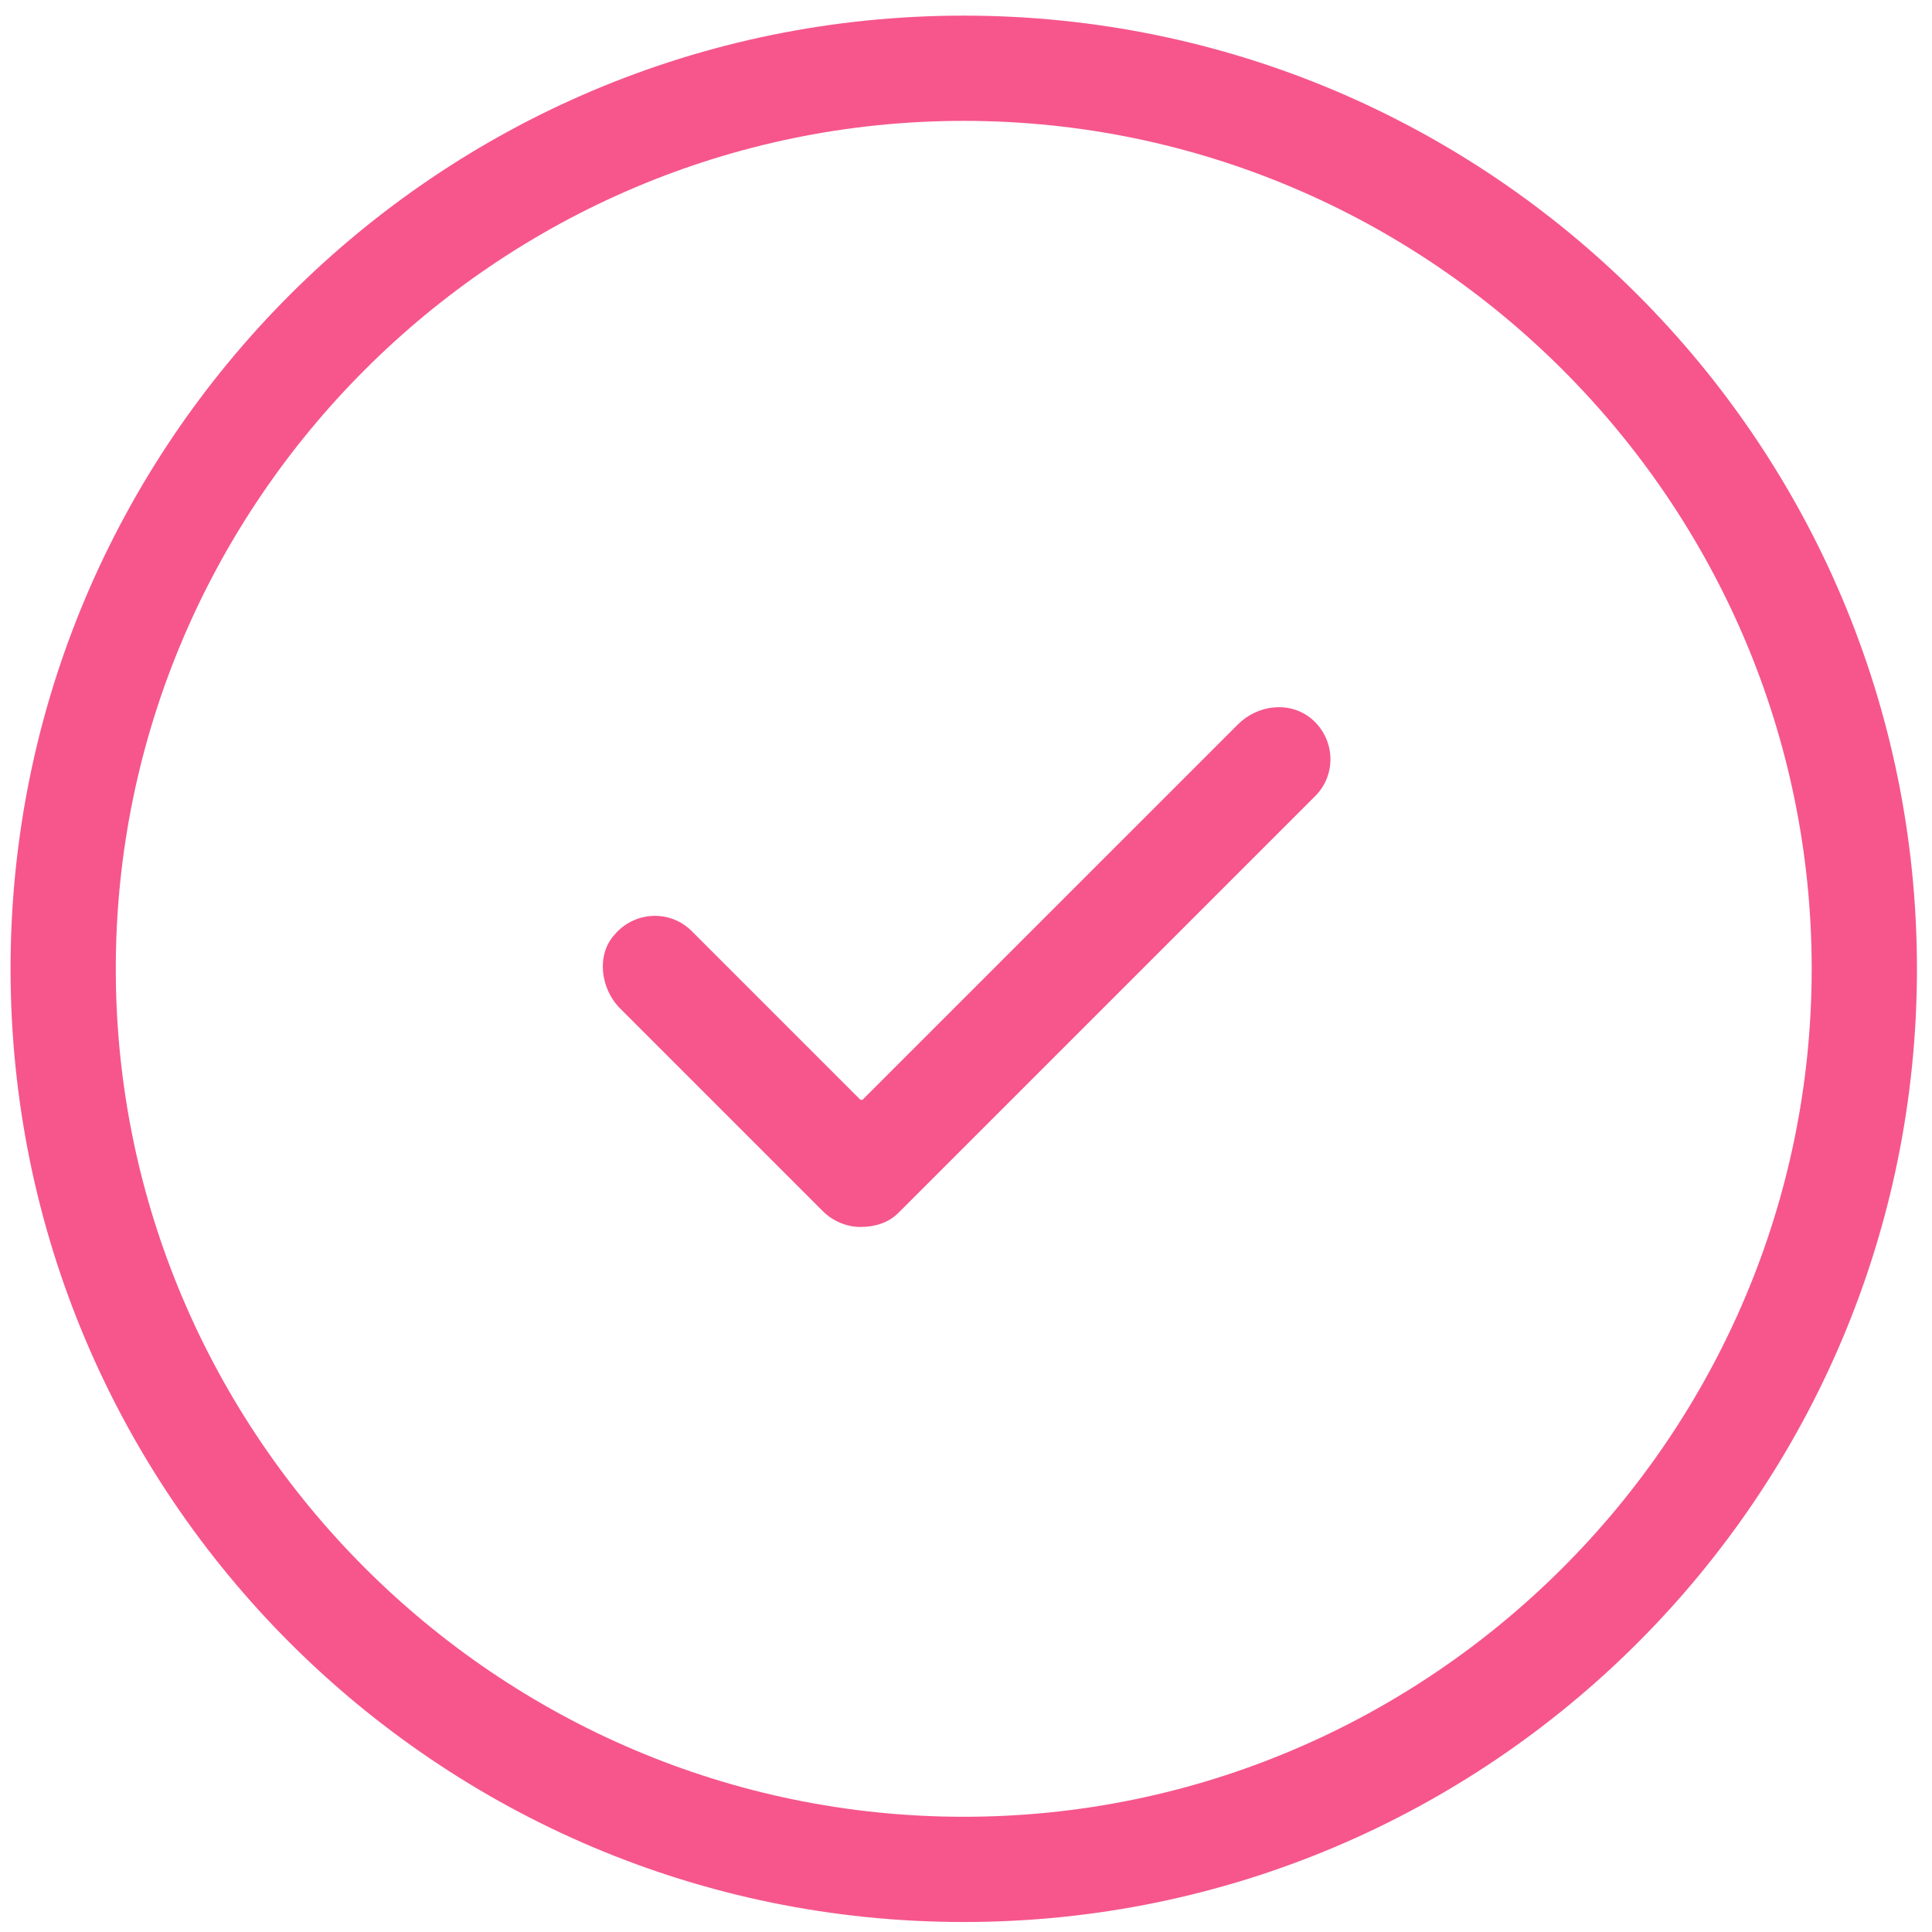 <svg width="117" height="117" fill="none" xmlns="http://www.w3.org/2000/svg">
  <path d="M58.364 116.395C26.494 116.395.639 90.54.639 58.671.639 26.8 26.495.946 58.363.946c31.87 0 57.725 25.856 57.725 57.725s-25.856 57.724-57.724 57.724zm0-109.075c-28.262 0-51.352 23.09-51.352 51.35 0 28.262 23.09 51.352 51.352 51.352 28.26 0 51.35-23.09 51.35-51.351S86.624 7.32 58.364 7.32z" fill="#F6568C"/>
  <path d="M52.11 74.304c-.843 0-1.684-.36-2.286-.962L37.558 61.075c-1.203-1.202-1.443-3.247-.36-4.45 1.202-1.442 3.366-1.563 4.69-.24l10.221 10.222h.12l22.73-22.729c1.202-1.202 3.126-1.443 4.45-.36 1.442 1.202 1.563 3.367.24 4.69L54.394 73.462c-.601.602-1.443.842-2.285.842z" fill="#F6568C"/>
</svg>
